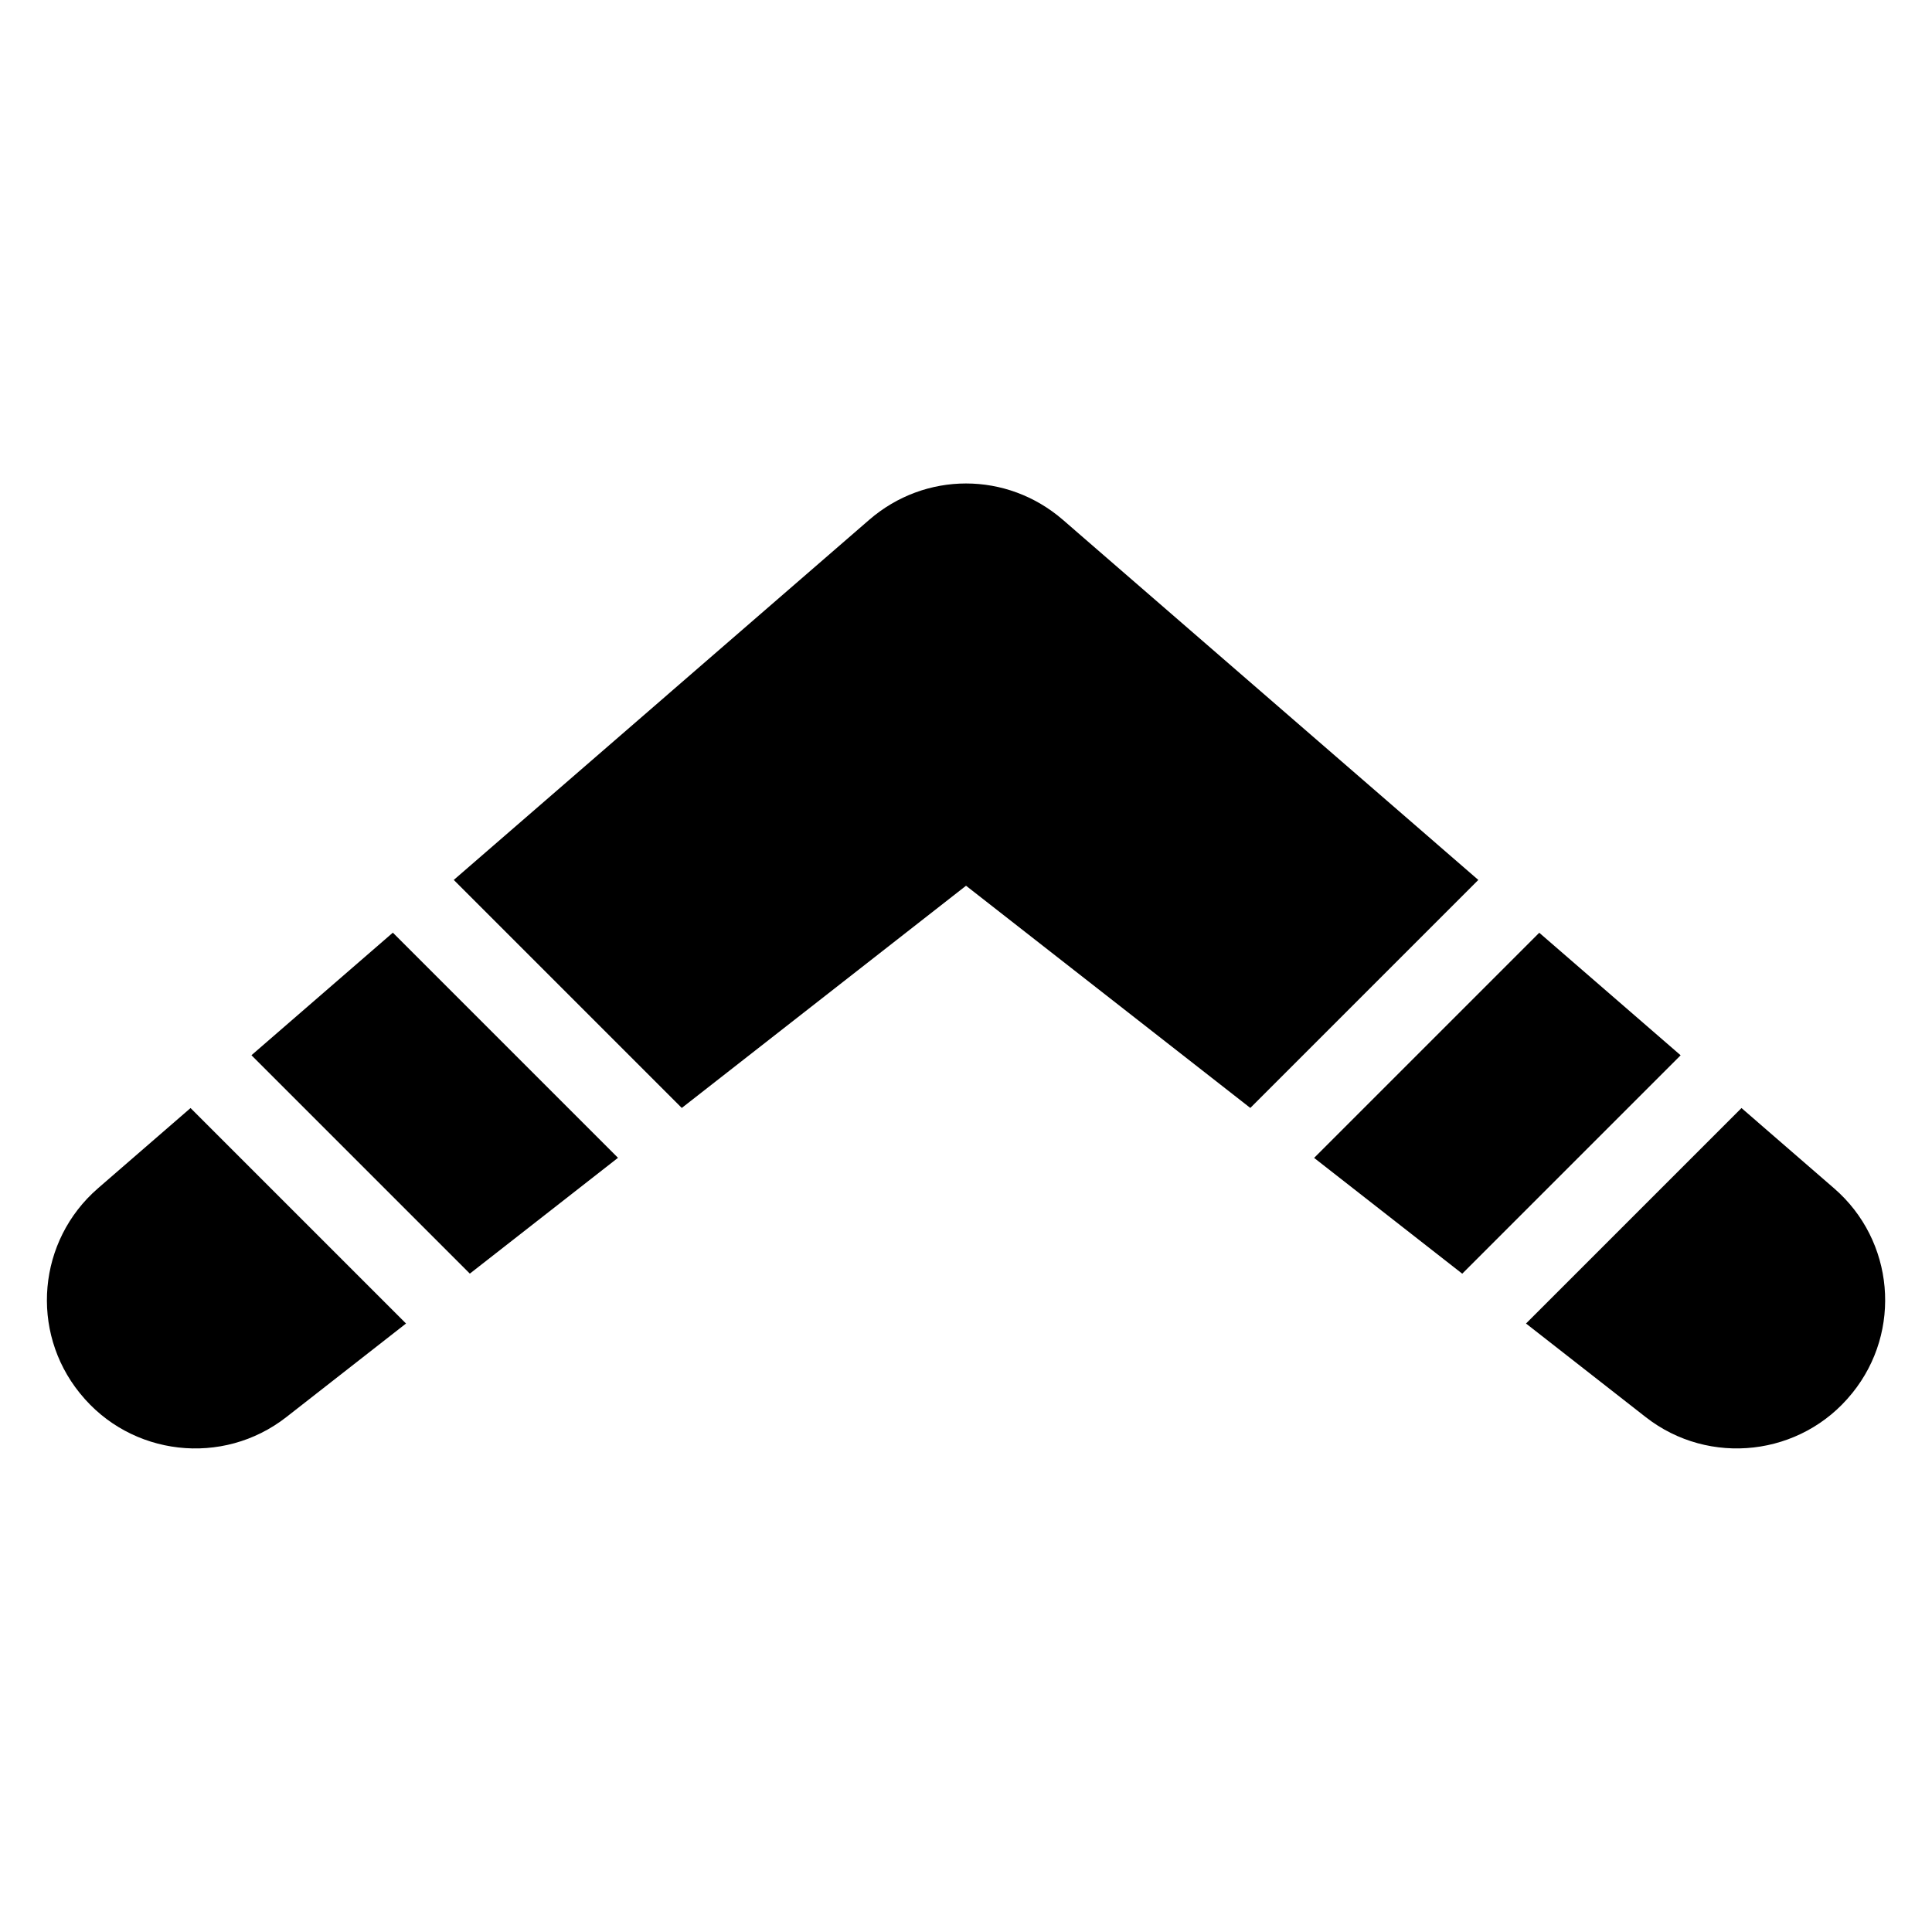 <?xml version="1.0" encoding="UTF-8"?>
<!-- Uploaded to: SVG Find, www.svgrepo.com, Generator: SVG Find Mixer Tools -->
<svg fill="#000000" width="800px" height="800px" version="1.1" viewBox="144 144 512 512" xmlns="http://www.w3.org/2000/svg">
 <path d="m400.01 378.73-75.332 58.887-60.426-60.426 110.08-95.418c14.828-12.863 36.516-12.863 51.359 0l110.08 95.418-60.426 60.426zm-92.242 72.109-39.254 30.684-57.875-57.875 37.469-32.48 59.656 59.656zm-56.164 43.906-31.727 24.805c-16.836 13.164-41.219 10.383-54.641-6.258l-0.105-0.121c-13.27-16.43-11.125-40.414 4.82-54.246l24.547-21.281 57.102 57.102zm300.31-103.56 37.469 32.48-57.875 57.875-39.254-30.684 59.656-59.656zm53.598 46.461 24.547 21.281c15.961 13.828 18.094 37.816 4.82 54.246l-0.105 0.121c-13.422 16.625-37.801 19.422-54.641 6.258l-31.727-24.805 57.102-57.102z" fill-rule="evenodd"/>
</svg>